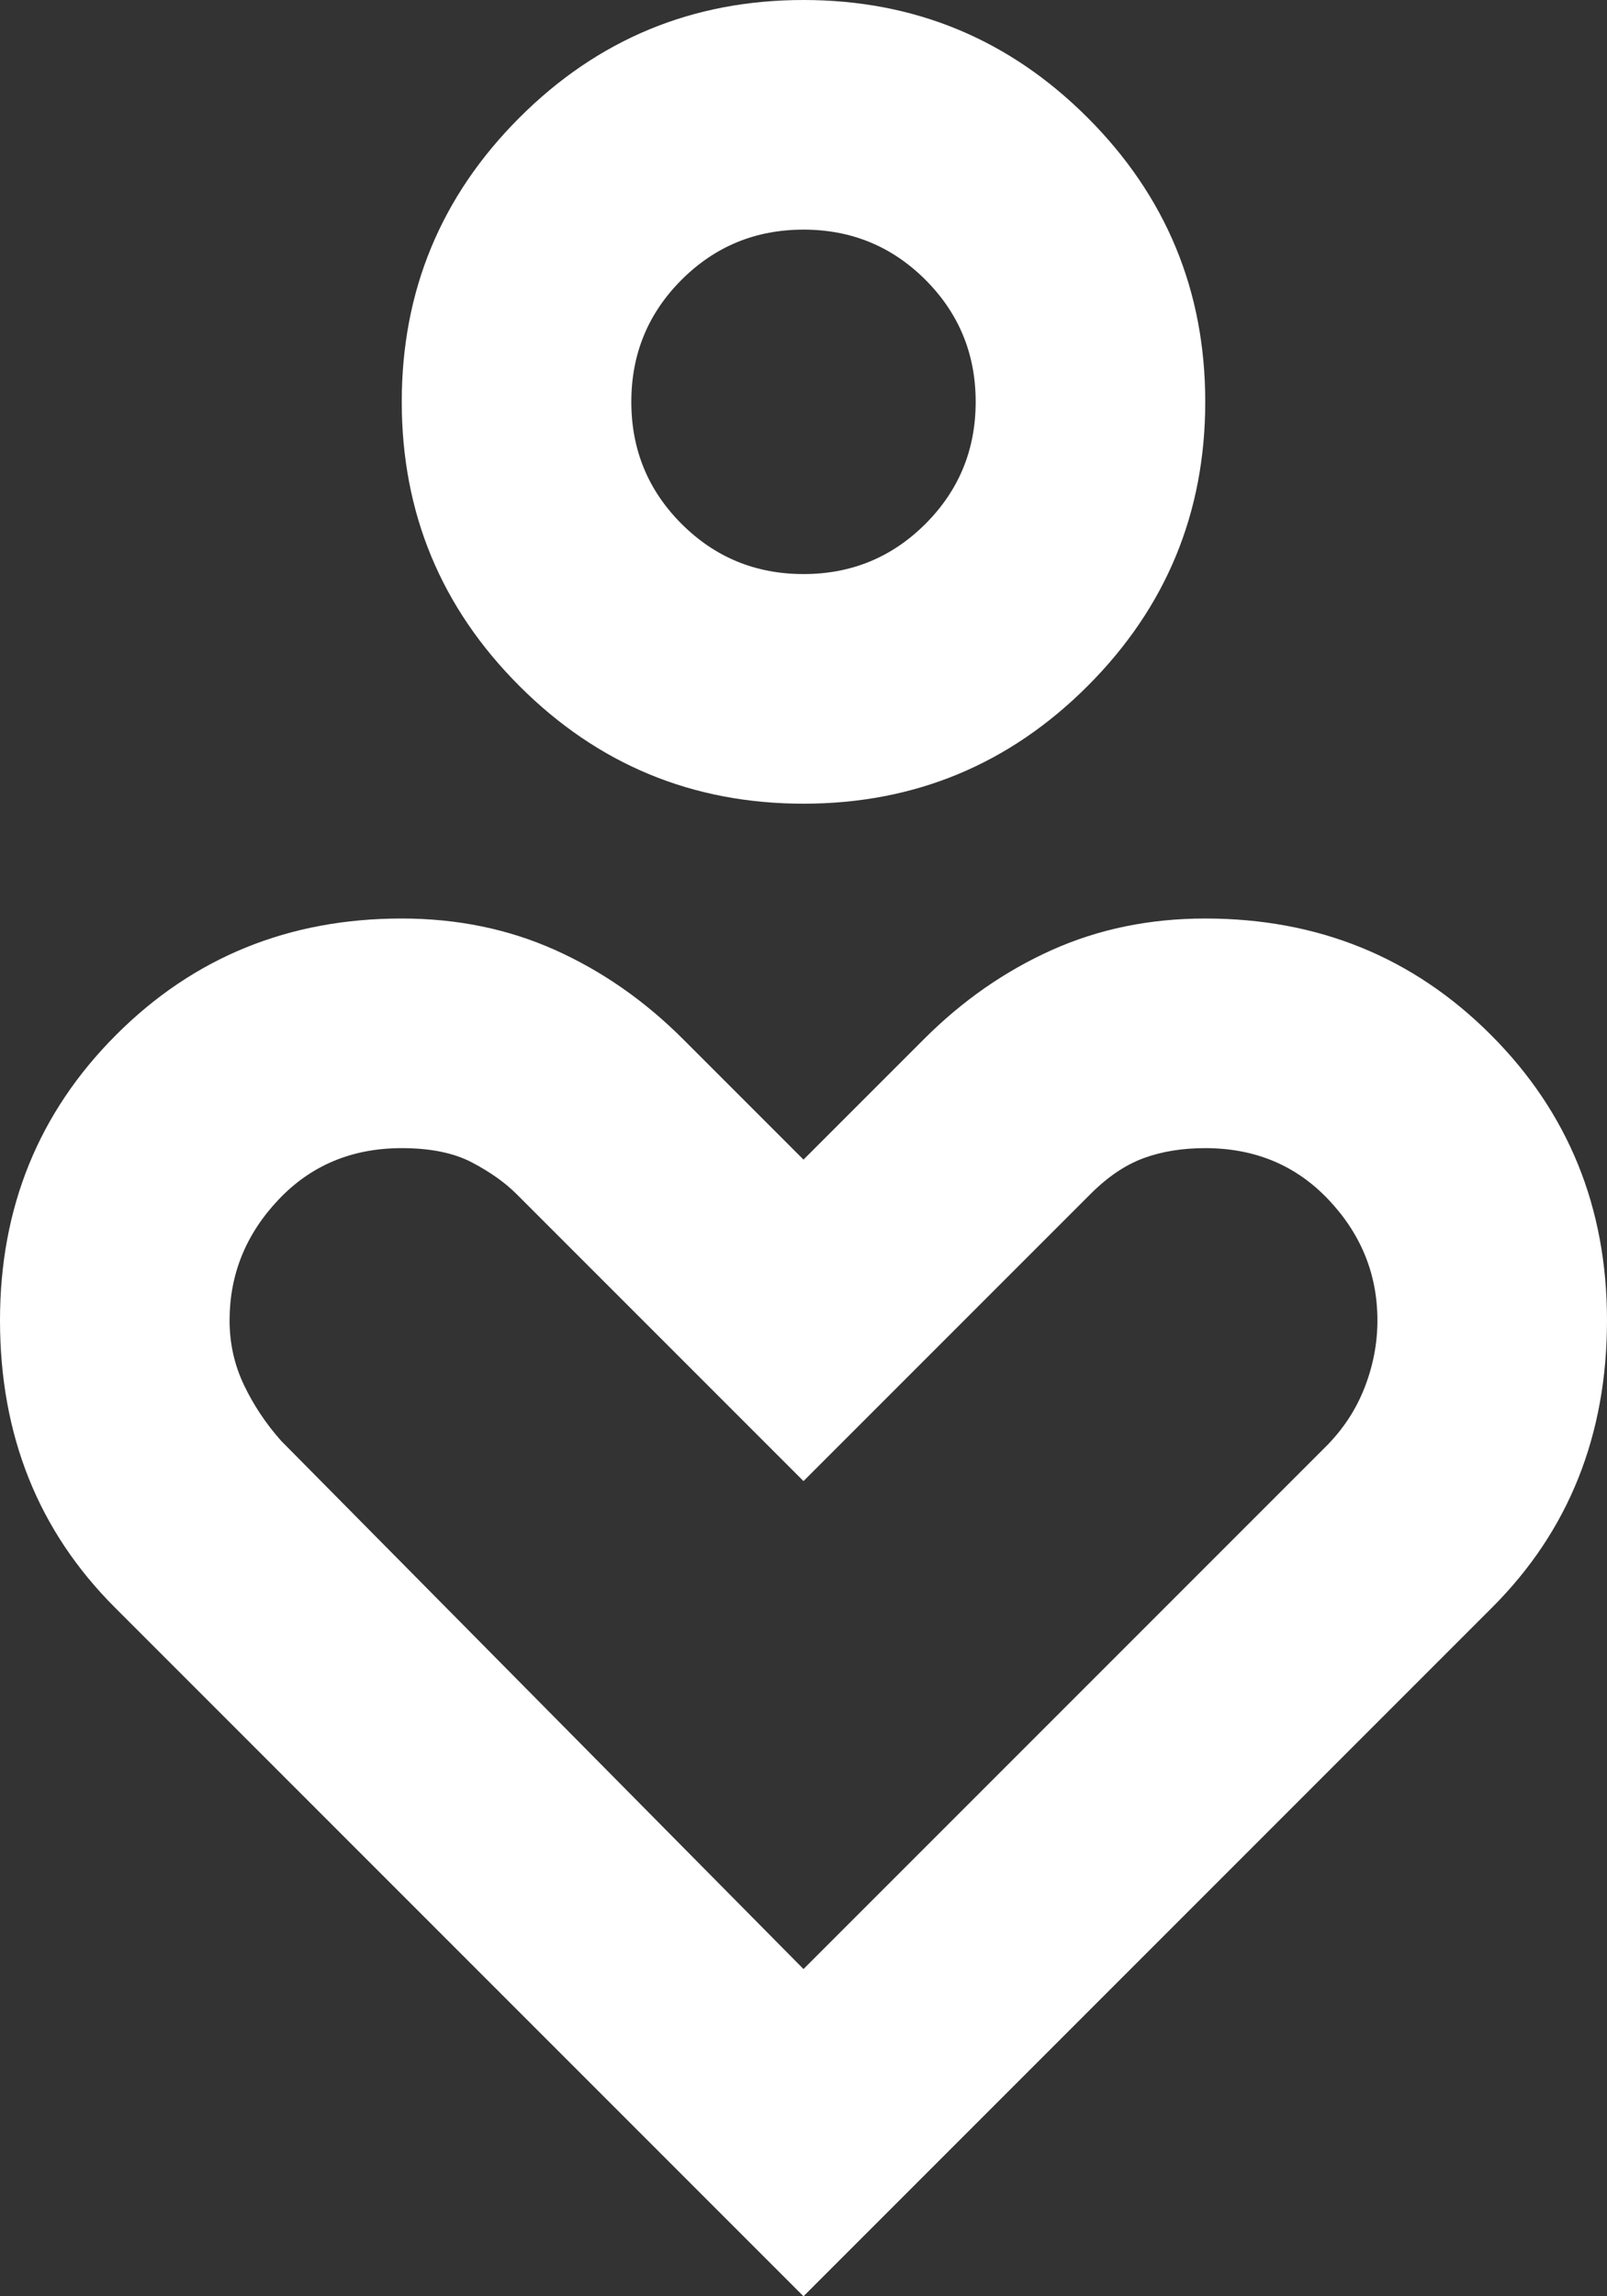 <svg width="49" height="70" viewBox="0 0 49 70" fill="none" xmlns="http://www.w3.org/2000/svg">
<rect x="0" y="0" width="49" height="70" fill="#333333" stroke="none"/>
<path d="M24.5 24.5C21.117 24.5 18.229 23.304 15.838 20.913C13.446 18.521 12.25 15.633 12.25 12.25C12.25 8.867 13.446 5.979 15.838 3.587C18.229 1.196 21.117 0 24.5 0C27.883 0 30.771 1.196 33.163 3.587C35.554 5.979 36.75 8.867 36.75 12.25C36.75 15.633 35.554 18.521 33.163 20.913C30.771 23.304 27.883 24.5 24.5 24.5ZM24.5 17.5C25.958 17.5 27.198 16.99 28.219 15.969C29.24 14.948 29.75 13.708 29.75 12.25C29.75 10.792 29.24 9.552 28.219 8.531C27.198 7.51 25.958 7 24.5 7C23.042 7 21.802 7.51 20.781 8.531C19.76 9.552 19.25 10.792 19.25 12.25C19.25 13.708 19.76 14.948 20.781 15.969C21.802 16.99 23.042 17.5 24.5 17.5ZM24.5 70L3.5 49C2.333 47.833 1.458 46.521 0.875 45.062C0.292 43.604 0 42 0 40.25C0 36.808 1.181 33.906 3.544 31.544C5.906 29.181 8.808 28 12.25 28C13.942 28 15.502 28.321 16.931 28.962C18.36 29.604 19.658 30.508 20.825 31.675L24.5 35.35L28.175 31.675C29.342 30.508 30.64 29.604 32.069 28.962C33.498 28.321 35.058 28 36.75 28C40.192 28 43.094 29.181 45.456 31.544C47.819 33.906 49 36.808 49 40.25C49 42 48.708 43.604 48.125 45.062C47.542 46.521 46.667 47.833 45.5 49L24.5 70ZM24.5 60.025L40.425 44.1C40.95 43.575 41.344 42.977 41.606 42.306C41.869 41.635 42 40.95 42 40.25C42 38.85 41.504 37.625 40.513 36.575C39.521 35.525 38.267 35 36.75 35C36.05 35 35.423 35.102 34.869 35.306C34.315 35.51 33.775 35.875 33.25 36.4L24.5 45.15L15.75 36.4C15.4 36.05 14.948 35.729 14.394 35.438C13.84 35.146 13.125 35 12.25 35C10.733 35 9.479 35.525 8.488 36.575C7.496 37.625 7 38.85 7 40.25C7 40.95 7.146 41.606 7.438 42.219C7.729 42.831 8.108 43.4 8.575 43.925L24.5 60.025Z" fill="white"/>
</svg>

